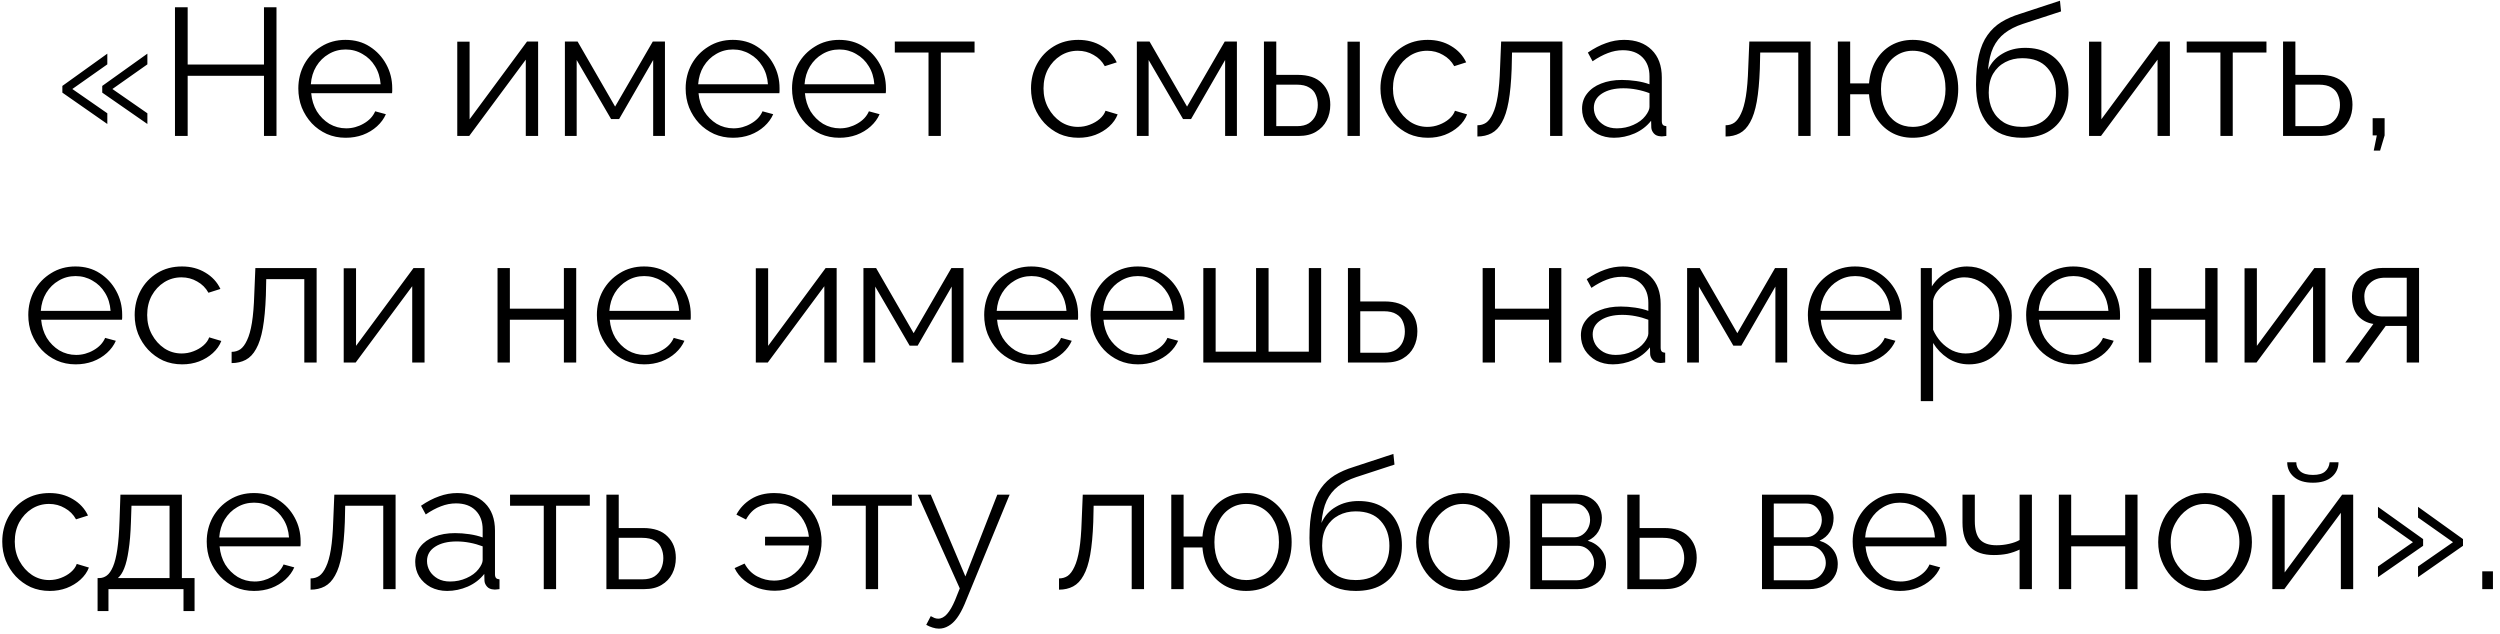 <?xml version="1.0" encoding="UTF-8"?> <svg xmlns="http://www.w3.org/2000/svg" width="331" height="84" viewBox="0 0 331 84" fill="none"><path d="M8.257 11.376L14.209 7.104V8.52L9.577 11.784L14.209 15V16.416L8.257 12.264V11.376ZM13.537 11.376L19.513 7.104V8.52L14.881 11.784L19.513 15V16.416L13.537 12.264V11.376ZM36.607 0.96V18H34.951V10.032H24.847V18H23.167V0.96H24.847V8.544H34.951V0.96H36.607ZM45.763 18.24C44.867 18.24 44.035 18.072 43.267 17.736C42.498 17.384 41.834 16.912 41.275 16.32C40.715 15.712 40.275 15.016 39.955 14.232C39.651 13.448 39.498 12.608 39.498 11.712C39.498 10.544 39.763 9.472 40.291 8.496C40.834 7.52 41.578 6.744 42.523 6.168C43.467 5.576 44.538 5.28 45.739 5.28C46.971 5.28 48.042 5.576 48.955 6.168C49.883 6.76 50.611 7.544 51.139 8.52C51.666 9.48 51.931 10.536 51.931 11.688C51.931 11.816 51.931 11.944 51.931 12.072C51.931 12.184 51.922 12.272 51.907 12.336H41.203C41.282 13.232 41.531 14.032 41.947 14.736C42.379 15.424 42.931 15.976 43.602 16.392C44.291 16.792 45.035 16.992 45.834 16.992C46.651 16.992 47.419 16.784 48.139 16.368C48.874 15.952 49.386 15.408 49.675 14.736L51.09 15.12C50.834 15.712 50.443 16.248 49.914 16.728C49.386 17.208 48.763 17.584 48.042 17.856C47.339 18.112 46.578 18.24 45.763 18.24ZM41.154 11.16H50.395C50.331 10.248 50.083 9.448 49.651 8.76C49.234 8.072 48.682 7.536 47.995 7.152C47.322 6.752 46.578 6.552 45.763 6.552C44.947 6.552 44.203 6.752 43.531 7.152C42.858 7.536 42.306 8.08 41.874 8.784C41.459 9.472 41.218 10.264 41.154 11.16ZM60.542 18V5.52H62.174V15.792L69.782 5.496H71.246V18H69.614V7.896L62.126 18H60.542ZM74.792 18V5.496H76.472L81.44 14.112L86.432 5.496H88.04V18H86.48V7.944L81.968 15.768H80.912L76.352 7.944V18H74.792ZM97.044 18.24C96.148 18.24 95.316 18.072 94.548 17.736C93.78 17.384 93.116 16.912 92.556 16.32C91.996 15.712 91.556 15.016 91.236 14.232C90.932 13.448 90.78 12.608 90.78 11.712C90.78 10.544 91.044 9.472 91.572 8.496C92.116 7.52 92.86 6.744 93.804 6.168C94.748 5.576 95.82 5.28 97.02 5.28C98.252 5.28 99.324 5.576 100.236 6.168C101.164 6.76 101.892 7.544 102.42 8.52C102.948 9.48 103.212 10.536 103.212 11.688C103.212 11.816 103.212 11.944 103.212 12.072C103.212 12.184 103.204 12.272 103.188 12.336H92.484C92.564 13.232 92.812 14.032 93.228 14.736C93.66 15.424 94.212 15.976 94.884 16.392C95.572 16.792 96.316 16.992 97.116 16.992C97.932 16.992 98.7 16.784 99.42 16.368C100.156 15.952 100.668 15.408 100.956 14.736L102.372 15.12C102.116 15.712 101.724 16.248 101.196 16.728C100.668 17.208 100.044 17.584 99.324 17.856C98.62 18.112 97.86 18.24 97.044 18.24ZM92.436 11.16H101.676C101.612 10.248 101.364 9.448 100.932 8.76C100.516 8.072 99.964 7.536 99.276 7.152C98.604 6.752 97.86 6.552 97.044 6.552C96.228 6.552 95.484 6.752 94.812 7.152C94.14 7.536 93.588 8.08 93.156 8.784C92.74 9.472 92.5 10.264 92.436 11.16ZM111.13 18.24C110.234 18.24 109.402 18.072 108.634 17.736C107.866 17.384 107.202 16.912 106.642 16.32C106.082 15.712 105.642 15.016 105.322 14.232C105.018 13.448 104.866 12.608 104.866 11.712C104.866 10.544 105.13 9.472 105.658 8.496C106.202 7.52 106.946 6.744 107.89 6.168C108.834 5.576 109.906 5.28 111.106 5.28C112.338 5.28 113.41 5.576 114.322 6.168C115.25 6.76 115.978 7.544 116.506 8.52C117.034 9.48 117.298 10.536 117.298 11.688C117.298 11.816 117.298 11.944 117.298 12.072C117.298 12.184 117.29 12.272 117.274 12.336H106.57C106.65 13.232 106.898 14.032 107.314 14.736C107.746 15.424 108.298 15.976 108.97 16.392C109.658 16.792 110.402 16.992 111.202 16.992C112.018 16.992 112.786 16.784 113.506 16.368C114.242 15.952 114.754 15.408 115.042 14.736L116.458 15.12C116.202 15.712 115.81 16.248 115.282 16.728C114.754 17.208 114.13 17.584 113.41 17.856C112.706 18.112 111.946 18.24 111.13 18.24ZM106.522 11.16H115.762C115.698 10.248 115.45 9.448 115.018 8.76C114.602 8.072 114.05 7.536 113.362 7.152C112.69 6.752 111.946 6.552 111.13 6.552C110.314 6.552 109.57 6.752 108.898 7.152C108.226 7.536 107.674 8.08 107.242 8.784C106.826 9.472 106.586 10.264 106.522 11.16ZM122.936 18V6.96H118.472V5.496H129.032V6.96H124.568V18H122.936ZM142.794 18.24C141.882 18.24 141.042 18.072 140.274 17.736C139.522 17.384 138.858 16.904 138.282 16.296C137.722 15.688 137.282 14.992 136.962 14.208C136.658 13.424 136.506 12.592 136.506 11.712C136.506 10.528 136.77 9.448 137.298 8.472C137.826 7.496 138.562 6.72 139.506 6.144C140.45 5.568 141.538 5.28 142.77 5.28C143.938 5.28 144.97 5.552 145.866 6.096C146.762 6.624 147.426 7.344 147.858 8.256L146.274 8.76C145.922 8.12 145.426 7.624 144.786 7.272C144.162 6.904 143.466 6.72 142.698 6.72C141.866 6.72 141.106 6.936 140.418 7.368C139.73 7.8 139.178 8.392 138.762 9.144C138.362 9.896 138.162 10.752 138.162 11.712C138.162 12.656 138.37 13.512 138.786 14.28C139.202 15.048 139.754 15.664 140.442 16.128C141.13 16.576 141.89 16.8 142.722 16.8C143.266 16.8 143.786 16.704 144.282 16.512C144.794 16.32 145.234 16.064 145.602 15.744C145.986 15.408 146.242 15.048 146.37 14.664L147.978 15.144C147.754 15.736 147.378 16.272 146.85 16.752C146.338 17.216 145.73 17.584 145.026 17.856C144.338 18.112 143.594 18.24 142.794 18.24ZM150.518 18V5.496H152.198L157.166 14.112L162.158 5.496H163.766V18H162.206V7.944L157.694 15.768H156.638L152.078 7.944V18H150.518ZM167.346 18V5.496H168.978V9.912H171.81C173.234 9.912 174.306 10.28 175.026 11.016C175.762 11.736 176.13 12.688 176.13 13.872C176.13 14.64 175.97 15.336 175.65 15.96C175.33 16.584 174.858 17.08 174.234 17.448C173.626 17.816 172.858 18 171.93 18H167.346ZM168.978 16.704H171.714C172.37 16.704 172.898 16.576 173.298 16.32C173.698 16.048 173.994 15.704 174.186 15.288C174.378 14.856 174.474 14.392 174.474 13.896C174.474 13.416 174.386 12.976 174.21 12.576C174.05 12.16 173.762 11.832 173.346 11.592C172.946 11.336 172.386 11.208 171.666 11.208H168.978V16.704ZM178.41 18V5.52H180.042V18H178.41ZM189.06 18.24C188.148 18.24 187.308 18.072 186.54 17.736C185.788 17.384 185.124 16.904 184.548 16.296C183.988 15.688 183.548 14.992 183.228 14.208C182.924 13.424 182.772 12.592 182.772 11.712C182.772 10.528 183.036 9.448 183.564 8.472C184.092 7.496 184.828 6.72 185.772 6.144C186.716 5.568 187.804 5.28 189.036 5.28C190.204 5.28 191.236 5.552 192.132 6.096C193.028 6.624 193.692 7.344 194.124 8.256L192.54 8.76C192.188 8.12 191.692 7.624 191.052 7.272C190.428 6.904 189.732 6.72 188.964 6.72C188.132 6.72 187.372 6.936 186.684 7.368C185.996 7.8 185.444 8.392 185.028 9.144C184.628 9.896 184.428 10.752 184.428 11.712C184.428 12.656 184.636 13.512 185.052 14.28C185.468 15.048 186.02 15.664 186.708 16.128C187.396 16.576 188.156 16.8 188.988 16.8C189.532 16.8 190.052 16.704 190.548 16.512C191.06 16.32 191.5 16.064 191.868 15.744C192.252 15.408 192.508 15.048 192.636 14.664L194.244 15.144C194.02 15.736 193.644 16.272 193.116 16.752C192.604 17.216 191.996 17.584 191.292 17.856C190.604 18.112 189.86 18.24 189.06 18.24ZM195.608 18.072V16.584C196.04 16.584 196.424 16.472 196.76 16.248C197.096 16.008 197.392 15.608 197.648 15.048C197.92 14.488 198.136 13.72 198.296 12.744C198.456 11.752 198.56 10.496 198.608 8.976L198.752 5.496H206.864V18H205.232V6.96H200.192L200.144 9.12C200.08 10.848 199.944 12.296 199.736 13.464C199.528 14.616 199.232 15.528 198.848 16.2C198.48 16.872 198.024 17.352 197.48 17.64C196.936 17.928 196.312 18.072 195.608 18.072ZM209.464 14.4C209.464 13.616 209.688 12.944 210.136 12.384C210.584 11.808 211.2 11.368 211.984 11.064C212.784 10.744 213.704 10.584 214.744 10.584C215.352 10.584 215.984 10.632 216.64 10.728C217.296 10.824 217.88 10.968 218.392 11.16V10.104C218.392 9.048 218.08 8.208 217.456 7.584C216.832 6.96 215.968 6.648 214.864 6.648C214.192 6.648 213.528 6.776 212.872 7.032C212.232 7.272 211.56 7.632 210.856 8.112L210.232 6.96C211.048 6.4 211.848 5.984 212.632 5.712C213.416 5.424 214.216 5.28 215.032 5.28C216.568 5.28 217.784 5.72 218.68 6.6C219.576 7.48 220.024 8.696 220.024 10.248V16.032C220.024 16.256 220.072 16.424 220.168 16.536C220.264 16.632 220.416 16.688 220.624 16.704V18C220.448 18.016 220.296 18.032 220.168 18.048C220.04 18.064 219.944 18.064 219.88 18.048C219.48 18.032 219.176 17.904 218.968 17.664C218.76 17.424 218.648 17.168 218.632 16.896L218.608 15.984C218.048 16.704 217.32 17.264 216.424 17.664C215.528 18.048 214.616 18.24 213.688 18.24C212.888 18.24 212.16 18.072 211.504 17.736C210.864 17.384 210.36 16.92 209.992 16.344C209.64 15.752 209.464 15.104 209.464 14.4ZM217.84 15.36C218.016 15.136 218.152 14.92 218.248 14.712C218.344 14.504 218.392 14.32 218.392 14.16V12.336C217.848 12.128 217.28 11.968 216.688 11.856C216.112 11.744 215.528 11.688 214.936 11.688C213.768 11.688 212.824 11.92 212.104 12.384C211.384 12.848 211.024 13.48 211.024 14.28C211.024 14.744 211.144 15.184 211.384 15.6C211.624 16 211.976 16.336 212.44 16.608C212.904 16.864 213.448 16.992 214.072 16.992C214.856 16.992 215.584 16.84 216.256 16.536C216.944 16.232 217.472 15.84 217.84 15.36ZM228.467 18.072V16.584C228.899 16.584 229.283 16.472 229.619 16.248C229.955 16.008 230.251 15.608 230.507 15.048C230.779 14.488 230.995 13.72 231.155 12.744C231.315 11.752 231.419 10.496 231.467 8.976L231.611 5.496H239.723V18H238.091V6.96H233.051L233.003 9.12C232.939 10.848 232.803 12.296 232.595 13.464C232.387 14.616 232.091 15.528 231.707 16.2C231.339 16.872 230.883 17.352 230.339 17.64C229.795 17.928 229.171 18.072 228.467 18.072ZM253.243 18.24C252.155 18.24 251.187 17.992 250.339 17.496C249.507 17 248.835 16.32 248.323 15.456C247.827 14.576 247.539 13.584 247.459 12.48H244.963V18H243.331V5.496H244.963V11.04H247.459C247.555 9.888 247.859 8.88 248.371 8.016C248.883 7.152 249.555 6.48 250.387 6C251.235 5.52 252.187 5.28 253.243 5.28C254.475 5.28 255.539 5.568 256.435 6.144C257.331 6.72 258.027 7.496 258.523 8.472C259.019 9.448 259.267 10.552 259.267 11.784C259.267 13.048 259.011 14.168 258.499 15.144C258.003 16.104 257.299 16.864 256.387 17.424C255.491 17.968 254.443 18.24 253.243 18.24ZM253.243 16.8C254.107 16.8 254.867 16.584 255.523 16.152C256.179 15.72 256.683 15.128 257.035 14.376C257.403 13.624 257.587 12.76 257.587 11.784C257.587 10.744 257.395 9.848 257.011 9.096C256.643 8.344 256.131 7.76 255.475 7.344C254.819 6.928 254.075 6.72 253.243 6.72C252.427 6.72 251.699 6.936 251.059 7.368C250.419 7.784 249.923 8.376 249.571 9.144C249.219 9.896 249.043 10.776 249.043 11.784C249.043 12.792 249.219 13.68 249.571 14.448C249.939 15.2 250.443 15.784 251.083 16.2C251.723 16.6 252.443 16.8 253.243 16.8ZM267.747 18.24C265.731 18.24 264.203 17.624 263.163 16.392C262.139 15.144 261.627 13.424 261.627 11.232C261.627 9.68 261.755 8.368 262.011 7.296C262.267 6.224 262.643 5.344 263.139 4.656C263.635 3.952 264.243 3.376 264.963 2.928C265.699 2.48 266.539 2.112 267.483 1.824L272.739 0.096L272.883 1.512L267.819 3.168C266.859 3.488 266.059 3.896 265.419 4.392C264.779 4.888 264.275 5.52 263.907 6.288C263.555 7.04 263.323 8.024 263.211 9.24C263.627 8.312 264.267 7.6 265.131 7.104C265.995 6.592 266.995 6.336 268.131 6.336C269.347 6.336 270.379 6.584 271.227 7.08C272.091 7.576 272.747 8.264 273.195 9.144C273.643 10.024 273.867 11.04 273.867 12.192C273.867 13.408 273.627 14.472 273.147 15.384C272.683 16.28 271.995 16.984 271.083 17.496C270.187 17.992 269.075 18.24 267.747 18.24ZM267.747 16.8C269.171 16.8 270.267 16.392 271.035 15.576C271.819 14.744 272.211 13.64 272.211 12.264C272.211 10.92 271.827 9.824 271.059 8.976C270.307 8.128 269.203 7.704 267.747 7.704C266.915 7.704 266.163 7.88 265.491 8.232C264.819 8.584 264.283 9.096 263.883 9.768C263.499 10.44 263.307 11.272 263.307 12.264C263.307 13.128 263.475 13.904 263.811 14.592C264.163 15.28 264.667 15.824 265.323 16.224C265.979 16.608 266.787 16.8 267.747 16.8ZM276.589 18V5.52H278.221V15.792L285.829 5.496H287.293V18H285.661V7.896L278.173 18H276.589ZM293.983 18V6.96H289.519V5.496H300.079V6.96H295.615V18H293.983ZM302.276 18V5.496H303.908V9.912H307.148C308.572 9.912 309.644 10.28 310.364 11.016C311.1 11.736 311.468 12.688 311.468 13.872C311.468 14.64 311.308 15.336 310.988 15.96C310.668 16.584 310.196 17.08 309.572 17.448C308.964 17.816 308.196 18 307.268 18H302.276ZM303.908 16.704H307.052C307.708 16.704 308.236 16.576 308.636 16.32C309.036 16.048 309.332 15.704 309.524 15.288C309.716 14.856 309.812 14.392 309.812 13.896C309.812 13.416 309.724 12.976 309.548 12.576C309.388 12.16 309.1 11.832 308.684 11.592C308.284 11.336 307.724 11.208 307.004 11.208H303.908V16.704ZM314.283 19.944L314.691 17.928H314.139V15.648H315.723V17.928L315.123 19.944H314.283ZM10.009 48.24C9.113 48.24 8.281 48.072 7.513 47.736C6.745 47.384 6.081 46.912 5.521 46.32C4.961 45.712 4.521 45.016 4.201 44.232C3.897 43.448 3.745 42.608 3.745 41.712C3.745 40.544 4.009 39.472 4.537 38.496C5.081 37.52 5.825 36.744 6.769 36.168C7.713 35.576 8.785 35.28 9.985 35.28C11.217 35.28 12.289 35.576 13.201 36.168C14.129 36.76 14.857 37.544 15.385 38.52C15.913 39.48 16.177 40.536 16.177 41.688C16.177 41.816 16.177 41.944 16.177 42.072C16.177 42.184 16.169 42.272 16.153 42.336H5.449C5.529 43.232 5.777 44.032 6.193 44.736C6.625 45.424 7.177 45.976 7.849 46.392C8.537 46.792 9.281 46.992 10.081 46.992C10.897 46.992 11.665 46.784 12.385 46.368C13.121 45.952 13.633 45.408 13.921 44.736L15.337 45.12C15.081 45.712 14.689 46.248 14.161 46.728C13.633 47.208 13.009 47.584 12.289 47.856C11.585 48.112 10.825 48.24 10.009 48.24ZM5.401 41.16H14.641C14.577 40.248 14.329 39.448 13.897 38.76C13.481 38.072 12.929 37.536 12.241 37.152C11.569 36.752 10.825 36.552 10.009 36.552C9.193 36.552 8.449 36.752 7.777 37.152C7.105 37.536 6.553 38.08 6.121 38.784C5.705 39.472 5.465 40.264 5.401 41.16ZM24.119 48.24C23.206 48.24 22.366 48.072 21.599 47.736C20.846 47.384 20.183 46.904 19.607 46.296C19.047 45.688 18.607 44.992 18.287 44.208C17.983 43.424 17.831 42.592 17.831 41.712C17.831 40.528 18.095 39.448 18.622 38.472C19.151 37.496 19.887 36.72 20.831 36.144C21.774 35.568 22.863 35.28 24.095 35.28C25.262 35.28 26.294 35.552 27.191 36.096C28.087 36.624 28.75 37.344 29.183 38.256L27.599 38.76C27.247 38.12 26.75 37.624 26.11 37.272C25.486 36.904 24.791 36.72 24.023 36.72C23.191 36.72 22.43 36.936 21.742 37.368C21.055 37.8 20.503 38.392 20.087 39.144C19.686 39.896 19.486 40.752 19.486 41.712C19.486 42.656 19.695 43.512 20.11 44.28C20.526 45.048 21.078 45.664 21.767 46.128C22.454 46.576 23.215 46.8 24.047 46.8C24.59 46.8 25.11 46.704 25.607 46.512C26.119 46.32 26.558 46.064 26.927 45.744C27.311 45.408 27.567 45.048 27.695 44.664L29.302 45.144C29.078 45.736 28.703 46.272 28.174 46.752C27.663 47.216 27.055 47.584 26.351 47.856C25.663 48.112 24.919 48.24 24.119 48.24ZM30.666 48.072V46.584C31.098 46.584 31.482 46.472 31.818 46.248C32.154 46.008 32.45 45.608 32.706 45.048C32.978 44.488 33.194 43.72 33.354 42.744C33.514 41.752 33.618 40.496 33.666 38.976L33.81 35.496H41.922V48H40.29V36.96H35.25L35.202 39.12C35.138 40.848 35.002 42.296 34.794 43.464C34.586 44.616 34.29 45.528 33.906 46.2C33.538 46.872 33.082 47.352 32.538 47.64C31.994 47.928 31.37 48.072 30.666 48.072ZM45.507 48V35.52H47.139V45.792L54.746 35.496H56.211V48H54.578V37.896L47.09 48H45.507ZM65.874 48V35.496H67.506V40.872H74.658V35.496H76.29V48H74.658V42.336H67.506V48H65.874ZM85.29 48.24C84.394 48.24 83.562 48.072 82.794 47.736C82.026 47.384 81.362 46.912 80.802 46.32C80.242 45.712 79.802 45.016 79.482 44.232C79.178 43.448 79.026 42.608 79.026 41.712C79.026 40.544 79.29 39.472 79.818 38.496C80.362 37.52 81.106 36.744 82.05 36.168C82.994 35.576 84.066 35.28 85.266 35.28C86.498 35.28 87.57 35.576 88.482 36.168C89.41 36.76 90.138 37.544 90.666 38.52C91.194 39.48 91.458 40.536 91.458 41.688C91.458 41.816 91.458 41.944 91.458 42.072C91.458 42.184 91.45 42.272 91.434 42.336H80.73C80.81 43.232 81.058 44.032 81.474 44.736C81.906 45.424 82.458 45.976 83.13 46.392C83.818 46.792 84.562 46.992 85.362 46.992C86.178 46.992 86.946 46.784 87.666 46.368C88.402 45.952 88.914 45.408 89.202 44.736L90.618 45.12C90.362 45.712 89.97 46.248 89.442 46.728C88.914 47.208 88.29 47.584 87.57 47.856C86.866 48.112 86.106 48.24 85.29 48.24ZM80.682 41.16H89.922C89.858 40.248 89.61 39.448 89.178 38.76C88.762 38.072 88.21 37.536 87.522 37.152C86.85 36.752 86.106 36.552 85.29 36.552C84.474 36.552 83.73 36.752 83.058 37.152C82.386 37.536 81.834 38.08 81.402 38.784C80.986 39.472 80.746 40.264 80.682 41.16ZM100.069 48V35.52H101.701V45.792L109.309 35.496H110.773V48H109.141V37.896L101.653 48H100.069ZM114.319 48V35.496H115.999L120.967 44.112L125.959 35.496H127.567V48H126.007V37.944L121.495 45.768H120.439L115.879 37.944V48H114.319ZM136.571 48.24C135.675 48.24 134.843 48.072 134.075 47.736C133.307 47.384 132.643 46.912 132.083 46.32C131.523 45.712 131.083 45.016 130.763 44.232C130.459 43.448 130.307 42.608 130.307 41.712C130.307 40.544 130.571 39.472 131.099 38.496C131.643 37.52 132.387 36.744 133.331 36.168C134.275 35.576 135.347 35.28 136.547 35.28C137.779 35.28 138.851 35.576 139.763 36.168C140.691 36.76 141.419 37.544 141.947 38.52C142.475 39.48 142.739 40.536 142.739 41.688C142.739 41.816 142.739 41.944 142.739 42.072C142.739 42.184 142.731 42.272 142.715 42.336H132.011C132.091 43.232 132.339 44.032 132.755 44.736C133.187 45.424 133.739 45.976 134.411 46.392C135.099 46.792 135.843 46.992 136.643 46.992C137.459 46.992 138.227 46.784 138.947 46.368C139.683 45.952 140.195 45.408 140.483 44.736L141.899 45.12C141.643 45.712 141.251 46.248 140.723 46.728C140.195 47.208 139.571 47.584 138.851 47.856C138.147 48.112 137.387 48.24 136.571 48.24ZM131.963 41.16H141.203C141.139 40.248 140.891 39.448 140.459 38.76C140.043 38.072 139.491 37.536 138.803 37.152C138.131 36.752 137.387 36.552 136.571 36.552C135.755 36.552 135.011 36.752 134.339 37.152C133.667 37.536 133.115 38.08 132.683 38.784C132.267 39.472 132.027 40.264 131.963 41.16ZM150.657 48.24C149.761 48.24 148.929 48.072 148.161 47.736C147.393 47.384 146.729 46.912 146.169 46.32C145.609 45.712 145.169 45.016 144.849 44.232C144.545 43.448 144.393 42.608 144.393 41.712C144.393 40.544 144.657 39.472 145.185 38.496C145.729 37.52 146.473 36.744 147.417 36.168C148.361 35.576 149.433 35.28 150.633 35.28C151.865 35.28 152.937 35.576 153.849 36.168C154.777 36.76 155.505 37.544 156.033 38.52C156.561 39.48 156.825 40.536 156.825 41.688C156.825 41.816 156.825 41.944 156.825 42.072C156.825 42.184 156.817 42.272 156.801 42.336H146.097C146.177 43.232 146.425 44.032 146.841 44.736C147.273 45.424 147.825 45.976 148.497 46.392C149.185 46.792 149.929 46.992 150.729 46.992C151.545 46.992 152.313 46.784 153.033 46.368C153.769 45.952 154.281 45.408 154.569 44.736L155.985 45.12C155.729 45.712 155.337 46.248 154.809 46.728C154.281 47.208 153.657 47.584 152.937 47.856C152.233 48.112 151.473 48.24 150.657 48.24ZM146.049 41.16H155.289C155.225 40.248 154.977 39.448 154.545 38.76C154.129 38.072 153.577 37.536 152.889 37.152C152.217 36.752 151.473 36.552 150.657 36.552C149.841 36.552 149.097 36.752 148.425 37.152C147.753 37.536 147.201 38.08 146.769 38.784C146.353 39.472 146.113 40.264 146.049 41.16ZM159.319 48V35.496H160.951V46.56H166.303V35.496H167.959V46.56H173.287V35.496H174.919V48H159.319ZM178.467 48V35.496H180.099V39.912H183.339C184.763 39.912 185.835 40.28 186.555 41.016C187.291 41.736 187.659 42.688 187.659 43.872C187.659 44.64 187.499 45.336 187.179 45.96C186.859 46.584 186.387 47.08 185.763 47.448C185.155 47.816 184.387 48 183.459 48H178.467ZM180.099 46.704H183.243C183.899 46.704 184.427 46.576 184.827 46.32C185.227 46.048 185.523 45.704 185.715 45.288C185.907 44.856 186.003 44.392 186.003 43.896C186.003 43.416 185.915 42.976 185.739 42.576C185.579 42.16 185.291 41.832 184.875 41.592C184.475 41.336 183.915 41.208 183.195 41.208H180.099V46.704ZM196.303 48V35.496H197.935V40.872H205.087V35.496H206.719V48H205.087V42.336H197.935V48H196.303ZM209.312 44.4C209.312 43.616 209.536 42.944 209.984 42.384C210.432 41.808 211.048 41.368 211.832 41.064C212.632 40.744 213.552 40.584 214.592 40.584C215.2 40.584 215.832 40.632 216.488 40.728C217.144 40.824 217.728 40.968 218.24 41.16V40.104C218.24 39.048 217.928 38.208 217.304 37.584C216.68 36.96 215.816 36.648 214.712 36.648C214.04 36.648 213.376 36.776 212.72 37.032C212.08 37.272 211.408 37.632 210.704 38.112L210.08 36.96C210.896 36.4 211.696 35.984 212.48 35.712C213.264 35.424 214.064 35.28 214.88 35.28C216.416 35.28 217.632 35.72 218.528 36.6C219.424 37.48 219.872 38.696 219.872 40.248V46.032C219.872 46.256 219.92 46.424 220.016 46.536C220.112 46.632 220.264 46.688 220.472 46.704V48C220.296 48.016 220.144 48.032 220.016 48.048C219.888 48.064 219.792 48.064 219.728 48.048C219.328 48.032 219.024 47.904 218.816 47.664C218.608 47.424 218.496 47.168 218.48 46.896L218.456 45.984C217.896 46.704 217.168 47.264 216.272 47.664C215.376 48.048 214.464 48.24 213.536 48.24C212.736 48.24 212.008 48.072 211.352 47.736C210.712 47.384 210.208 46.92 209.84 46.344C209.488 45.752 209.312 45.104 209.312 44.4ZM217.688 45.36C217.864 45.136 218 44.92 218.096 44.712C218.192 44.504 218.24 44.32 218.24 44.16V42.336C217.696 42.128 217.128 41.968 216.536 41.856C215.96 41.744 215.376 41.688 214.784 41.688C213.616 41.688 212.672 41.92 211.952 42.384C211.232 42.848 210.872 43.48 210.872 44.28C210.872 44.744 210.992 45.184 211.232 45.6C211.472 46 211.824 46.336 212.288 46.608C212.752 46.864 213.296 46.992 213.92 46.992C214.704 46.992 215.432 46.84 216.104 46.536C216.792 46.232 217.32 45.84 217.688 45.36ZM223.374 48V35.496H225.054L230.022 44.112L235.014 35.496H236.622V48H235.062V37.944L230.55 45.768H229.494L224.934 37.944V48H223.374ZM245.626 48.24C244.73 48.24 243.898 48.072 243.13 47.736C242.362 47.384 241.698 46.912 241.138 46.32C240.578 45.712 240.138 45.016 239.818 44.232C239.514 43.448 239.362 42.608 239.362 41.712C239.362 40.544 239.626 39.472 240.154 38.496C240.698 37.52 241.442 36.744 242.386 36.168C243.33 35.576 244.402 35.28 245.602 35.28C246.834 35.28 247.906 35.576 248.818 36.168C249.746 36.76 250.474 37.544 251.002 38.52C251.53 39.48 251.794 40.536 251.794 41.688C251.794 41.816 251.794 41.944 251.794 42.072C251.794 42.184 251.786 42.272 251.77 42.336H241.066C241.146 43.232 241.394 44.032 241.81 44.736C242.242 45.424 242.794 45.976 243.466 46.392C244.154 46.792 244.898 46.992 245.698 46.992C246.514 46.992 247.282 46.784 248.002 46.368C248.738 45.952 249.25 45.408 249.538 44.736L250.954 45.12C250.698 45.712 250.306 46.248 249.778 46.728C249.25 47.208 248.626 47.584 247.906 47.856C247.202 48.112 246.442 48.24 245.626 48.24ZM241.018 41.16H250.258C250.194 40.248 249.946 39.448 249.514 38.76C249.098 38.072 248.546 37.536 247.858 37.152C247.186 36.752 246.442 36.552 245.626 36.552C244.81 36.552 244.066 36.752 243.394 37.152C242.722 37.536 242.17 38.08 241.738 38.784C241.322 39.472 241.082 40.264 241.018 41.16ZM260.696 48.24C259.656 48.24 258.72 47.968 257.888 47.424C257.072 46.88 256.424 46.208 255.944 45.408V53.112H254.312V35.496H255.776V37.92C256.272 37.136 256.936 36.504 257.768 36.024C258.6 35.528 259.488 35.28 260.432 35.28C261.296 35.28 262.088 35.464 262.808 35.832C263.528 36.184 264.152 36.664 264.68 37.272C265.208 37.88 265.616 38.576 265.904 39.36C266.208 40.128 266.36 40.928 266.36 41.76C266.36 42.928 266.12 44.008 265.64 45C265.176 45.976 264.52 46.76 263.672 47.352C262.824 47.944 261.832 48.24 260.696 48.24ZM260.24 46.8C260.928 46.8 261.544 46.664 262.088 46.392C262.632 46.104 263.096 45.72 263.48 45.24C263.88 44.76 264.184 44.224 264.392 43.632C264.6 43.024 264.704 42.4 264.704 41.76C264.704 41.088 264.584 40.448 264.344 39.84C264.12 39.232 263.792 38.696 263.36 38.232C262.928 37.768 262.432 37.4 261.872 37.128C261.312 36.856 260.704 36.72 260.048 36.72C259.632 36.72 259.2 36.8 258.752 36.96C258.304 37.12 257.872 37.352 257.456 37.656C257.056 37.944 256.72 38.272 256.448 38.64C256.176 39.008 256.008 39.4 255.944 39.816V43.656C256.2 44.248 256.544 44.784 256.976 45.264C257.408 45.728 257.904 46.104 258.464 46.392C259.04 46.664 259.632 46.8 260.24 46.8ZM274.524 48.24C273.628 48.24 272.796 48.072 272.028 47.736C271.26 47.384 270.596 46.912 270.036 46.32C269.476 45.712 269.036 45.016 268.716 44.232C268.412 43.448 268.26 42.608 268.26 41.712C268.26 40.544 268.524 39.472 269.052 38.496C269.596 37.52 270.34 36.744 271.284 36.168C272.228 35.576 273.3 35.28 274.5 35.28C275.732 35.28 276.804 35.576 277.716 36.168C278.644 36.76 279.372 37.544 279.9 38.52C280.428 39.48 280.692 40.536 280.692 41.688C280.692 41.816 280.692 41.944 280.692 42.072C280.692 42.184 280.684 42.272 280.668 42.336H269.964C270.044 43.232 270.292 44.032 270.708 44.736C271.14 45.424 271.692 45.976 272.364 46.392C273.052 46.792 273.796 46.992 274.596 46.992C275.412 46.992 276.18 46.784 276.9 46.368C277.636 45.952 278.148 45.408 278.436 44.736L279.852 45.12C279.596 45.712 279.204 46.248 278.676 46.728C278.148 47.208 277.524 47.584 276.804 47.856C276.1 48.112 275.34 48.24 274.524 48.24ZM269.916 41.16H279.156C279.092 40.248 278.844 39.448 278.412 38.76C277.996 38.072 277.444 37.536 276.756 37.152C276.084 36.752 275.34 36.552 274.524 36.552C273.708 36.552 272.964 36.752 272.292 37.152C271.62 37.536 271.068 38.08 270.636 38.784C270.22 39.472 269.98 40.264 269.916 41.16ZM283.186 48V35.496H284.818V40.872H291.97V35.496H293.602V48H291.97V42.336H284.818V48H283.186ZM297.178 48V35.52H298.81V45.792L306.418 35.496H307.882V48H306.25V37.896L298.762 48H297.178ZM310.516 48L314.236 42.888C313.388 42.76 312.7 42.392 312.172 41.784C311.66 41.16 311.404 40.312 311.404 39.24C311.404 38.52 311.572 37.88 311.908 37.32C312.244 36.76 312.716 36.312 313.324 35.976C313.948 35.64 314.676 35.472 315.508 35.472H320.284V48H318.652V43.152H315.868L312.34 48H310.516ZM315.484 41.904H318.652V36.768H315.772C314.94 36.768 314.276 37.008 313.78 37.488C313.284 37.952 313.036 38.544 313.036 39.264C313.036 40 313.236 40.624 313.636 41.136C314.052 41.648 314.668 41.904 315.484 41.904ZM6.587 78.24C5.675 78.24 4.835 78.072 4.067 77.736C3.315 77.384 2.651 76.904 2.075 76.296C1.515 75.688 1.075 74.992 0.755 74.208C0.451 73.424 0.299 72.592 0.299 71.712C0.299 70.528 0.563 69.448 1.091 68.472C1.619 67.496 2.355 66.72 3.299 66.144C4.243 65.568 5.331 65.28 6.563 65.28C7.731 65.28 8.763 65.552 9.659 66.096C10.555 66.624 11.219 67.344 11.651 68.256L10.067 68.76C9.715 68.12 9.219 67.624 8.579 67.272C7.955 66.904 7.259 66.72 6.491 66.72C5.659 66.72 4.899 66.936 4.211 67.368C3.523 67.8 2.971 68.392 2.555 69.144C2.155 69.896 1.955 70.752 1.955 71.712C1.955 72.656 2.163 73.512 2.579 74.28C2.995 75.048 3.547 75.664 4.235 76.128C4.923 76.576 5.683 76.8 6.515 76.8C7.059 76.8 7.579 76.704 8.075 76.512C8.587 76.32 9.027 76.064 9.395 75.744C9.779 75.408 10.035 75.048 10.163 74.664L11.771 75.144C11.547 75.736 11.171 76.272 10.643 76.752C10.131 77.216 9.523 77.584 8.819 77.856C8.131 78.112 7.387 78.24 6.587 78.24ZM12.92 80.904V76.536H13.136C13.504 76.536 13.84 76.424 14.144 76.2C14.448 75.976 14.72 75.584 14.96 75.024C15.2 74.464 15.392 73.696 15.536 72.72C15.68 71.728 15.776 70.48 15.824 68.976L15.944 65.496H24.08V76.536H25.76V80.904H24.296V78H14.36V80.904H12.92ZM15.608 76.536H22.448V66.96H17.408L17.336 69.12C17.288 70.608 17.184 71.856 17.024 72.864C16.88 73.856 16.688 74.648 16.448 75.24C16.224 75.816 15.944 76.248 15.608 76.536ZM33.634 78.24C32.738 78.24 31.906 78.072 31.138 77.736C30.37 77.384 29.706 76.912 29.146 76.32C28.586 75.712 28.146 75.016 27.826 74.232C27.522 73.448 27.37 72.608 27.37 71.712C27.37 70.544 27.634 69.472 28.162 68.496C28.706 67.52 29.45 66.744 30.394 66.168C31.338 65.576 32.41 65.28 33.61 65.28C34.842 65.28 35.914 65.576 36.826 66.168C37.754 66.76 38.482 67.544 39.01 68.52C39.538 69.48 39.802 70.536 39.802 71.688C39.802 71.816 39.802 71.944 39.802 72.072C39.802 72.184 39.794 72.272 39.778 72.336H29.074C29.154 73.232 29.402 74.032 29.818 74.736C30.25 75.424 30.802 75.976 31.474 76.392C32.162 76.792 32.906 76.992 33.706 76.992C34.522 76.992 35.29 76.784 36.01 76.368C36.746 75.952 37.258 75.408 37.546 74.736L38.962 75.12C38.706 75.712 38.314 76.248 37.786 76.728C37.258 77.208 36.634 77.584 35.914 77.856C35.21 78.112 34.45 78.24 33.634 78.24ZM29.026 71.16H38.266C38.202 70.248 37.954 69.448 37.522 68.76C37.106 68.072 36.554 67.536 35.866 67.152C35.194 66.752 34.45 66.552 33.634 66.552C32.818 66.552 32.074 66.752 31.402 67.152C30.73 67.536 30.178 68.08 29.746 68.784C29.33 69.472 29.09 70.264 29.026 71.16ZM41.12 78.072V76.584C41.551 76.584 41.935 76.472 42.272 76.248C42.608 76.008 42.904 75.608 43.16 75.048C43.431 74.488 43.648 73.72 43.807 72.744C43.968 71.752 44.072 70.496 44.12 68.976L44.264 65.496H52.376V78H50.743V66.96H45.703L45.656 69.12C45.592 70.848 45.456 72.296 45.248 73.464C45.039 74.616 44.743 75.528 44.359 76.2C43.992 76.872 43.535 77.352 42.992 77.64C42.447 77.928 41.824 78.072 41.12 78.072ZM54.976 74.4C54.976 73.616 55.2 72.944 55.648 72.384C56.096 71.808 56.712 71.368 57.496 71.064C58.296 70.744 59.216 70.584 60.256 70.584C60.864 70.584 61.496 70.632 62.152 70.728C62.808 70.824 63.392 70.968 63.904 71.16V70.104C63.904 69.048 63.592 68.208 62.968 67.584C62.344 66.96 61.48 66.648 60.376 66.648C59.704 66.648 59.04 66.776 58.384 67.032C57.744 67.272 57.072 67.632 56.368 68.112L55.744 66.96C56.56 66.4 57.36 65.984 58.144 65.712C58.928 65.424 59.728 65.28 60.544 65.28C62.08 65.28 63.296 65.72 64.192 66.6C65.088 67.48 65.536 68.696 65.536 70.248V76.032C65.536 76.256 65.584 76.424 65.68 76.536C65.776 76.632 65.928 76.688 66.136 76.704V78C65.96 78.016 65.808 78.032 65.68 78.048C65.552 78.064 65.456 78.064 65.392 78.048C64.992 78.032 64.688 77.904 64.48 77.664C64.272 77.424 64.16 77.168 64.144 76.896L64.12 75.984C63.56 76.704 62.832 77.264 61.936 77.664C61.04 78.048 60.128 78.24 59.2 78.24C58.4 78.24 57.672 78.072 57.016 77.736C56.376 77.384 55.872 76.92 55.504 76.344C55.152 75.752 54.976 75.104 54.976 74.4ZM63.352 75.36C63.528 75.136 63.664 74.92 63.76 74.712C63.856 74.504 63.904 74.32 63.904 74.16V72.336C63.36 72.128 62.792 71.968 62.2 71.856C61.624 71.744 61.04 71.688 60.448 71.688C59.28 71.688 58.336 71.92 57.616 72.384C56.896 72.848 56.536 73.48 56.536 74.28C56.536 74.744 56.656 75.184 56.896 75.6C57.136 76 57.488 76.336 57.952 76.608C58.416 76.864 58.96 76.992 59.584 76.992C60.368 76.992 61.096 76.84 61.768 76.536C62.456 76.232 62.984 75.84 63.352 75.36ZM71.994 78V66.96H67.53V65.496H78.09V66.96H73.626V78H71.994ZM80.288 78V65.496H81.92V69.912H85.16C86.584 69.912 87.656 70.28 88.376 71.016C89.112 71.736 89.48 72.688 89.48 73.872C89.48 74.64 89.32 75.336 89 75.96C88.68 76.584 88.208 77.08 87.584 77.448C86.976 77.816 86.208 78 85.28 78H80.288ZM81.92 76.704H85.064C85.72 76.704 86.248 76.576 86.648 76.32C87.048 76.048 87.344 75.704 87.536 75.288C87.728 74.856 87.824 74.392 87.824 73.896C87.824 73.416 87.736 72.976 87.56 72.576C87.4 72.16 87.112 71.832 86.696 71.592C86.296 71.336 85.736 71.208 85.016 71.208H81.92V76.704ZM102.588 78.216C101.852 78.216 101.132 78.104 100.428 77.88C99.74 77.64 99.116 77.296 98.556 76.848C97.996 76.4 97.564 75.856 97.26 75.216L98.58 74.616C98.996 75.384 99.556 75.952 100.26 76.32C100.98 76.688 101.716 76.872 102.468 76.872C103.316 76.872 104.076 76.664 104.748 76.248C105.42 75.816 105.972 75.248 106.404 74.544C106.836 73.824 107.076 73.048 107.124 72.216H101.292V71.064H107.1C107.02 70.312 106.788 69.6 106.404 68.928C106.02 68.256 105.5 67.712 104.844 67.296C104.188 66.864 103.404 66.648 102.492 66.648C101.74 66.648 101.036 66.808 100.38 67.128C99.74 67.448 99.204 68 98.772 68.784L97.5 68.136C97.948 67.288 98.596 66.6 99.444 66.072C100.292 65.544 101.316 65.28 102.516 65.28C103.524 65.28 104.412 65.464 105.18 65.832C105.964 66.184 106.62 66.672 107.148 67.296C107.692 67.904 108.1 68.592 108.372 69.36C108.644 70.128 108.78 70.904 108.78 71.688C108.78 72.504 108.636 73.304 108.348 74.088C108.06 74.856 107.644 75.552 107.1 76.176C106.556 76.8 105.9 77.296 105.132 77.664C104.38 78.032 103.532 78.216 102.588 78.216ZM114.627 78V66.96H110.163V65.496H120.723V66.96H116.259V78H114.627ZM124.313 83.232C124.041 83.232 123.761 83.184 123.473 83.088C123.201 83.008 122.921 82.888 122.633 82.728L123.233 81.576C123.409 81.672 123.569 81.752 123.713 81.816C123.873 81.88 124.041 81.912 124.217 81.912C124.633 81.912 125.025 81.704 125.393 81.288C125.761 80.872 126.113 80.264 126.449 79.464L127.073 77.904L121.505 65.496H123.233L127.817 76.32L132.041 65.496H133.673L127.721 79.968C127.401 80.72 127.065 81.336 126.713 81.816C126.361 82.296 125.985 82.648 125.585 82.872C125.185 83.112 124.761 83.232 124.313 83.232ZM140.213 78.072V76.584C140.645 76.584 141.029 76.472 141.365 76.248C141.701 76.008 141.997 75.608 142.253 75.048C142.525 74.488 142.741 73.72 142.901 72.744C143.061 71.752 143.165 70.496 143.213 68.976L143.357 65.496H151.469V78H149.837V66.96H144.797L144.749 69.12C144.685 70.848 144.549 72.296 144.341 73.464C144.133 74.616 143.837 75.528 143.453 76.2C143.085 76.872 142.629 77.352 142.085 77.64C141.541 77.928 140.917 78.072 140.213 78.072ZM164.989 78.24C163.901 78.24 162.933 77.992 162.085 77.496C161.253 77 160.581 76.32 160.069 75.456C159.573 74.576 159.285 73.584 159.205 72.48H156.709V78H155.077V65.496H156.709V71.04H159.205C159.301 69.888 159.605 68.88 160.117 68.016C160.629 67.152 161.301 66.48 162.133 66C162.981 65.52 163.933 65.28 164.989 65.28C166.221 65.28 167.285 65.568 168.181 66.144C169.077 66.72 169.773 67.496 170.269 68.472C170.765 69.448 171.013 70.552 171.013 71.784C171.013 73.048 170.757 74.168 170.245 75.144C169.749 76.104 169.045 76.864 168.133 77.424C167.237 77.968 166.189 78.24 164.989 78.24ZM164.989 76.8C165.853 76.8 166.613 76.584 167.269 76.152C167.925 75.72 168.429 75.128 168.781 74.376C169.149 73.624 169.333 72.76 169.333 71.784C169.333 70.744 169.141 69.848 168.757 69.096C168.389 68.344 167.877 67.76 167.221 67.344C166.565 66.928 165.821 66.72 164.989 66.72C164.173 66.72 163.445 66.936 162.805 67.368C162.165 67.784 161.669 68.376 161.317 69.144C160.965 69.896 160.789 70.776 160.789 71.784C160.789 72.792 160.965 73.68 161.317 74.448C161.685 75.2 162.189 75.784 162.829 76.2C163.469 76.6 164.189 76.8 164.989 76.8ZM179.493 78.24C177.477 78.24 175.949 77.624 174.909 76.392C173.885 75.144 173.373 73.424 173.373 71.232C173.373 69.68 173.501 68.368 173.757 67.296C174.013 66.224 174.389 65.344 174.885 64.656C175.381 63.952 175.989 63.376 176.709 62.928C177.445 62.48 178.285 62.112 179.229 61.824L184.485 60.096L184.629 61.512L179.565 63.168C178.605 63.488 177.805 63.896 177.165 64.392C176.525 64.888 176.021 65.52 175.653 66.288C175.301 67.04 175.069 68.024 174.957 69.24C175.373 68.312 176.013 67.6 176.877 67.104C177.741 66.592 178.741 66.336 179.877 66.336C181.093 66.336 182.125 66.584 182.973 67.08C183.837 67.576 184.493 68.264 184.941 69.144C185.389 70.024 185.613 71.04 185.613 72.192C185.613 73.408 185.373 74.472 184.893 75.384C184.429 76.28 183.741 76.984 182.829 77.496C181.933 77.992 180.821 78.24 179.493 78.24ZM179.493 76.8C180.917 76.8 182.013 76.392 182.781 75.576C183.565 74.744 183.957 73.64 183.957 72.264C183.957 70.92 183.573 69.824 182.805 68.976C182.053 68.128 180.949 67.704 179.493 67.704C178.661 67.704 177.909 67.88 177.237 68.232C176.565 68.584 176.029 69.096 175.629 69.768C175.245 70.44 175.053 71.272 175.053 72.264C175.053 73.128 175.221 73.904 175.557 74.592C175.909 75.28 176.413 75.824 177.069 76.224C177.725 76.608 178.533 76.8 179.493 76.8ZM193.687 78.24C192.791 78.24 191.959 78.072 191.191 77.736C190.439 77.384 189.783 76.912 189.223 76.32C188.679 75.712 188.255 75.024 187.951 74.256C187.647 73.472 187.495 72.648 187.495 71.784C187.495 70.888 187.647 70.056 187.951 69.288C188.255 68.504 188.687 67.816 189.247 67.224C189.807 66.616 190.463 66.144 191.215 65.808C191.983 65.456 192.815 65.28 193.711 65.28C194.607 65.28 195.431 65.456 196.183 65.808C196.935 66.144 197.591 66.616 198.151 67.224C198.711 67.816 199.143 68.504 199.447 69.288C199.751 70.056 199.903 70.888 199.903 71.784C199.903 72.648 199.751 73.472 199.447 74.256C199.143 75.024 198.711 75.712 198.151 76.32C197.607 76.912 196.951 77.384 196.183 77.736C195.431 78.072 194.599 78.24 193.687 78.24ZM189.151 71.808C189.151 72.736 189.351 73.584 189.751 74.352C190.167 75.104 190.719 75.704 191.407 76.152C192.095 76.584 192.855 76.8 193.687 76.8C194.519 76.8 195.279 76.576 195.967 76.128C196.655 75.68 197.207 75.072 197.623 74.304C198.039 73.52 198.247 72.672 198.247 71.76C198.247 70.832 198.039 69.984 197.623 69.216C197.207 68.448 196.655 67.84 195.967 67.392C195.279 66.944 194.519 66.72 193.687 66.72C192.855 66.72 192.095 66.952 191.407 67.416C190.735 67.88 190.191 68.496 189.775 69.264C189.359 70.016 189.151 70.864 189.151 71.808ZM202.608 78V65.496H208.848C209.552 65.496 210.144 65.648 210.624 65.952C211.104 66.24 211.464 66.616 211.704 67.08C211.96 67.544 212.088 68.04 212.088 68.568C212.088 69.24 211.928 69.848 211.608 70.392C211.288 70.92 210.824 71.32 210.216 71.592C210.936 71.8 211.52 72.176 211.968 72.72C212.416 73.264 212.64 73.92 212.64 74.688C212.64 75.36 212.472 75.944 212.136 76.44C211.816 76.936 211.368 77.32 210.792 77.592C210.232 77.864 209.584 78 208.848 78H202.608ZM204.168 76.824H208.8C209.216 76.824 209.592 76.72 209.928 76.512C210.28 76.288 210.552 76 210.744 75.648C210.952 75.296 211.056 74.928 211.056 74.544C211.056 74.128 210.96 73.752 210.768 73.416C210.576 73.064 210.32 72.784 210 72.576C209.68 72.368 209.312 72.264 208.896 72.264H204.168V76.824ZM204.168 71.136H208.416C208.832 71.136 209.2 71.024 209.52 70.8C209.84 70.576 210.088 70.288 210.264 69.936C210.44 69.584 210.528 69.216 210.528 68.832C210.528 68.256 210.336 67.752 209.952 67.32C209.584 66.888 209.104 66.672 208.512 66.672H204.168V71.136ZM215.452 78V65.496H217.084V69.912H220.324C221.748 69.912 222.82 70.28 223.54 71.016C224.276 71.736 224.644 72.688 224.644 73.872C224.644 74.64 224.484 75.336 224.164 75.96C223.844 76.584 223.372 77.08 222.748 77.448C222.14 77.816 221.372 78 220.444 78H215.452ZM217.084 76.704H220.228C220.884 76.704 221.412 76.576 221.812 76.32C222.212 76.048 222.508 75.704 222.7 75.288C222.892 74.856 222.988 74.392 222.988 73.896C222.988 73.416 222.9 72.976 222.724 72.576C222.564 72.16 222.276 71.832 221.86 71.592C221.46 71.336 220.9 71.208 220.18 71.208H217.084V76.704ZM233.288 78V65.496H239.528C240.232 65.496 240.824 65.648 241.304 65.952C241.784 66.24 242.144 66.616 242.384 67.08C242.64 67.544 242.768 68.04 242.768 68.568C242.768 69.24 242.608 69.848 242.288 70.392C241.968 70.92 241.504 71.32 240.896 71.592C241.616 71.8 242.2 72.176 242.648 72.72C243.096 73.264 243.32 73.92 243.32 74.688C243.32 75.36 243.152 75.944 242.816 76.44C242.496 76.936 242.048 77.32 241.472 77.592C240.912 77.864 240.264 78 239.528 78H233.288ZM234.848 76.824H239.48C239.896 76.824 240.272 76.72 240.608 76.512C240.96 76.288 241.232 76 241.424 75.648C241.632 75.296 241.736 74.928 241.736 74.544C241.736 74.128 241.64 73.752 241.448 73.416C241.256 73.064 241 72.784 240.68 72.576C240.36 72.368 239.992 72.264 239.576 72.264H234.848V76.824ZM234.848 71.136H239.096C239.512 71.136 239.88 71.024 240.2 70.8C240.52 70.576 240.768 70.288 240.944 69.936C241.12 69.584 241.208 69.216 241.208 68.832C241.208 68.256 241.016 67.752 240.632 67.32C240.264 66.888 239.784 66.672 239.192 66.672H234.848V71.136ZM251.555 78.24C250.659 78.24 249.827 78.072 249.059 77.736C248.291 77.384 247.627 76.912 247.067 76.32C246.507 75.712 246.067 75.016 245.747 74.232C245.443 73.448 245.291 72.608 245.291 71.712C245.291 70.544 245.555 69.472 246.083 68.496C246.627 67.52 247.371 66.744 248.315 66.168C249.259 65.576 250.331 65.28 251.531 65.28C252.763 65.28 253.835 65.576 254.747 66.168C255.675 66.76 256.403 67.544 256.931 68.52C257.459 69.48 257.723 70.536 257.723 71.688C257.723 71.816 257.723 71.944 257.723 72.072C257.723 72.184 257.715 72.272 257.699 72.336H246.995C247.075 73.232 247.323 74.032 247.739 74.736C248.171 75.424 248.723 75.976 249.395 76.392C250.083 76.792 250.827 76.992 251.627 76.992C252.443 76.992 253.211 76.784 253.931 76.368C254.667 75.952 255.179 75.408 255.467 74.736L256.883 75.12C256.627 75.712 256.235 76.248 255.707 76.728C255.179 77.208 254.555 77.584 253.835 77.856C253.131 78.112 252.371 78.24 251.555 78.24ZM246.947 71.16H256.187C256.123 70.248 255.875 69.448 255.443 68.76C255.027 68.072 254.475 67.536 253.787 67.152C253.115 66.752 252.371 66.552 251.555 66.552C250.739 66.552 249.995 66.752 249.323 67.152C248.651 67.536 248.099 68.08 247.667 68.784C247.251 69.472 247.011 70.264 246.947 71.16ZM267.393 78V72.768C266.881 73.008 266.345 73.192 265.785 73.32C265.225 73.432 264.625 73.488 263.985 73.488C262.609 73.488 261.569 73.136 260.865 72.432C260.177 71.728 259.833 70.648 259.833 69.192V65.496H261.465V68.976C261.465 70.096 261.689 70.912 262.137 71.424C262.601 71.936 263.337 72.192 264.345 72.192C264.905 72.192 265.465 72.128 266.025 72C266.585 71.872 267.041 71.704 267.393 71.496V65.496H269.025V78H267.393ZM272.592 78V65.496H274.224V70.872H281.376V65.496H283.008V78H281.376V72.336H274.224V78H272.592ZM291.937 78.24C291.041 78.24 290.209 78.072 289.441 77.736C288.689 77.384 288.033 76.912 287.473 76.32C286.929 75.712 286.505 75.024 286.201 74.256C285.897 73.472 285.745 72.648 285.745 71.784C285.745 70.888 285.897 70.056 286.201 69.288C286.505 68.504 286.937 67.816 287.497 67.224C288.057 66.616 288.713 66.144 289.465 65.808C290.233 65.456 291.065 65.28 291.961 65.28C292.857 65.28 293.681 65.456 294.433 65.808C295.185 66.144 295.841 66.616 296.401 67.224C296.961 67.816 297.393 68.504 297.697 69.288C298.001 70.056 298.153 70.888 298.153 71.784C298.153 72.648 298.001 73.472 297.697 74.256C297.393 75.024 296.961 75.712 296.401 76.32C295.857 76.912 295.201 77.384 294.433 77.736C293.681 78.072 292.849 78.24 291.937 78.24ZM287.401 71.808C287.401 72.736 287.601 73.584 288.001 74.352C288.417 75.104 288.969 75.704 289.657 76.152C290.345 76.584 291.105 76.8 291.937 76.8C292.769 76.8 293.529 76.576 294.217 76.128C294.905 75.68 295.457 75.072 295.873 74.304C296.289 73.52 296.497 72.672 296.497 71.76C296.497 70.832 296.289 69.984 295.873 69.216C295.457 68.448 294.905 67.84 294.217 67.392C293.529 66.944 292.769 66.72 291.937 66.72C291.105 66.72 290.345 66.952 289.657 67.416C288.985 67.88 288.441 68.496 288.025 69.264C287.609 70.016 287.401 70.864 287.401 71.808ZM300.858 78V65.52H302.49V75.792L310.098 65.496H311.562V78H309.93V67.896L302.442 78H300.858ZM306.234 63.912C305.146 63.912 304.306 63.656 303.714 63.144C303.122 62.632 302.826 61.984 302.826 61.2H304.026C304.026 61.68 304.202 62.08 304.554 62.4C304.922 62.72 305.482 62.88 306.234 62.88C306.97 62.88 307.506 62.728 307.842 62.424C308.194 62.12 308.394 61.712 308.442 61.2H309.618C309.618 61.984 309.322 62.632 308.73 63.144C308.138 63.656 307.306 63.912 306.234 63.912ZM326.1 72.264L320.148 76.416V75L324.78 71.784L320.148 68.52V67.104L326.1 71.376V72.264ZM320.82 72.264L314.844 76.416V75L319.476 71.784L314.844 68.52V67.104L320.82 71.376V72.264ZM328.65 78V75.648H330.066V78H328.65Z" fill="black"></path></svg> 